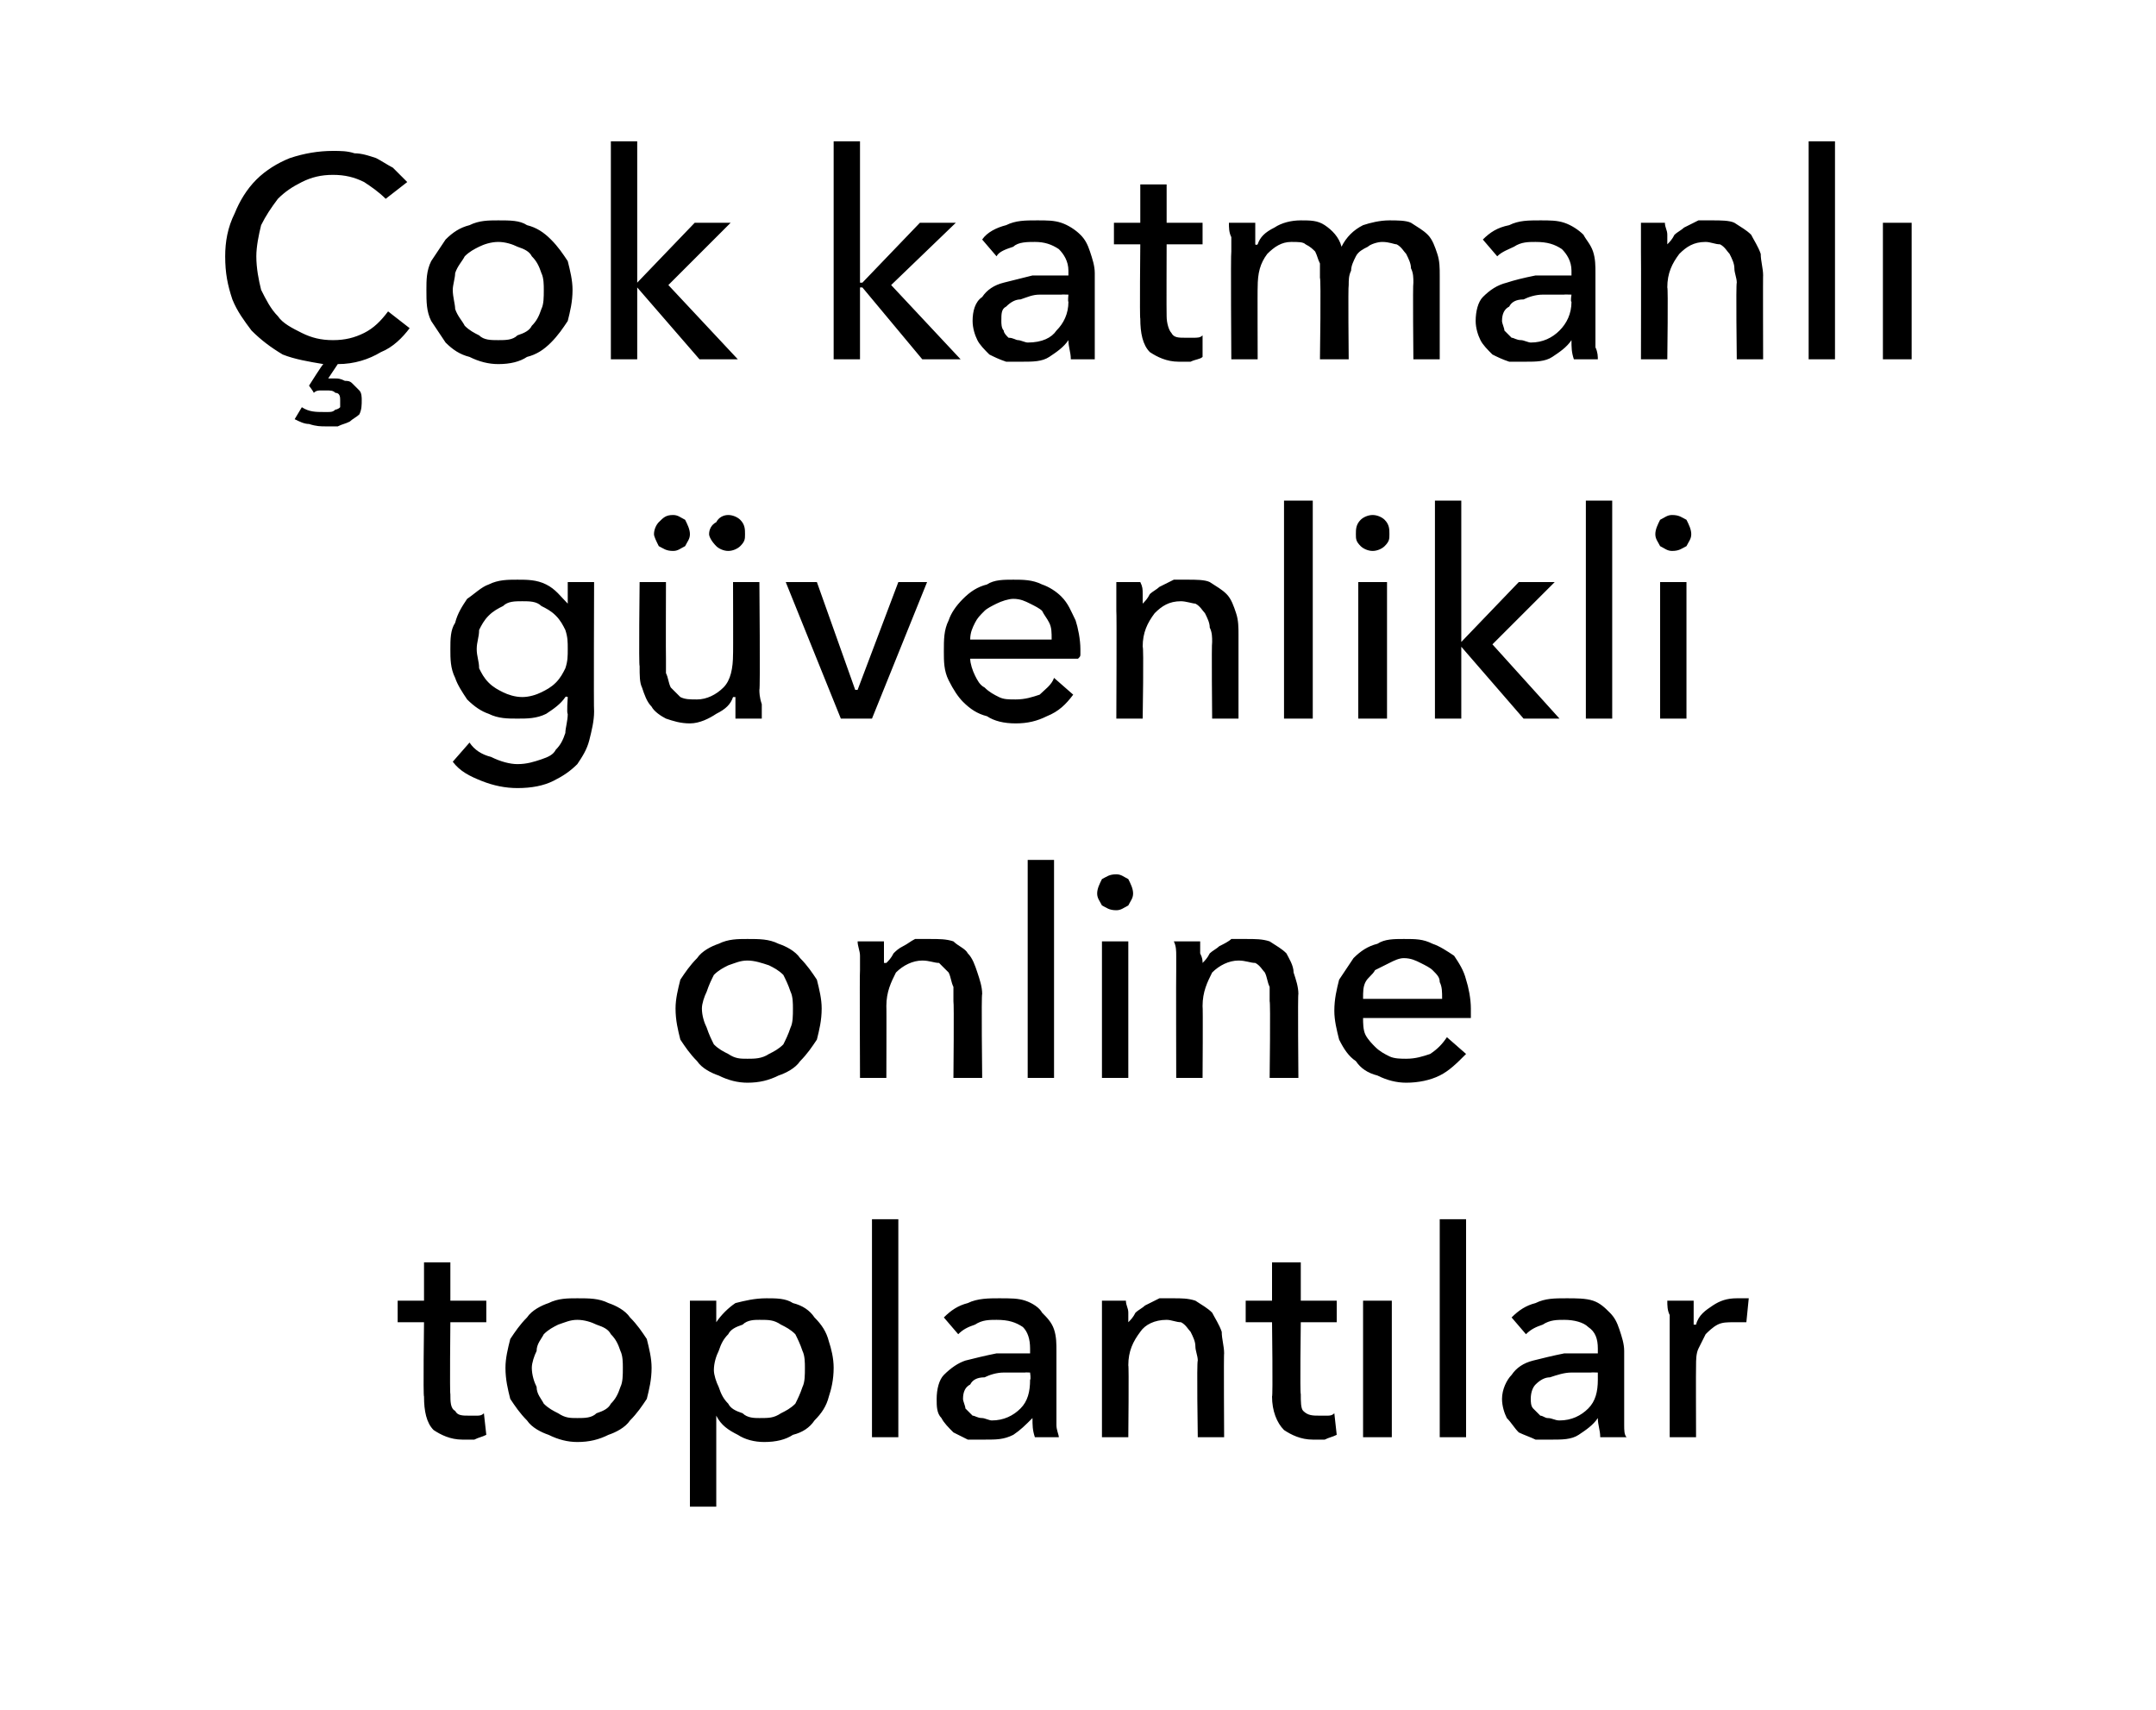 <?xml version="1.0" standalone="no"?><!DOCTYPE svg PUBLIC "-//W3C//DTD SVG 1.1//EN" "http://www.w3.org/Graphics/SVG/1.1/DTD/svg11.dtd"><svg xmlns="http://www.w3.org/2000/svg" version="1.1" width="90px" height="71.4px" viewBox="0 -3 90 71.4" style="top:-3px">  <desc>Çok katmanlı güvenlikli online toplantılar</desc>  <defs/>  <g id="Polygon306422">    <path d="M 20.3 52.2 L 18.8 52.2 C 18.8 52.2 18.77 55.19 18.8 55.2 C 18.8 55.5 18.8 55.8 19 55.9 C 19.1 56.1 19.3 56.1 19.6 56.1 C 19.7 56.1 19.8 56.1 19.9 56.1 C 20 56.1 20.1 56.1 20.2 56 C 20.2 56 20.3 56.9 20.3 56.9 C 20.1 57 20 57 19.8 57.1 C 19.7 57.1 19.5 57.1 19.3 57.1 C 18.8 57.1 18.4 56.9 18.1 56.7 C 17.8 56.4 17.7 55.9 17.7 55.3 C 17.66 55.32 17.7 52.2 17.7 52.2 L 16.6 52.2 L 16.6 51.3 L 17.7 51.3 L 17.7 49.7 L 18.8 49.7 L 18.8 51.3 L 20.3 51.3 L 20.3 52.2 Z M 27.2 54.1 C 27.2 54.6 27.1 55 27 55.4 C 26.8 55.7 26.6 56 26.3 56.3 C 26.1 56.6 25.7 56.8 25.4 56.9 C 25 57.1 24.6 57.2 24.1 57.2 C 23.7 57.2 23.3 57.1 22.9 56.9 C 22.6 56.8 22.2 56.6 22 56.3 C 21.7 56 21.5 55.7 21.3 55.4 C 21.2 55 21.1 54.6 21.1 54.1 C 21.1 53.7 21.2 53.3 21.3 52.9 C 21.5 52.6 21.7 52.3 22 52 C 22.2 51.7 22.6 51.5 22.9 51.4 C 23.3 51.2 23.7 51.2 24.1 51.2 C 24.6 51.2 25 51.2 25.4 51.4 C 25.7 51.5 26.1 51.7 26.3 52 C 26.6 52.3 26.8 52.6 27 52.9 C 27.1 53.3 27.2 53.7 27.2 54.1 Z M 26 54.1 C 26 53.9 26 53.6 25.9 53.4 C 25.8 53.1 25.7 52.9 25.5 52.7 C 25.4 52.5 25.2 52.4 24.9 52.3 C 24.7 52.2 24.4 52.1 24.1 52.1 C 23.8 52.1 23.6 52.2 23.3 52.3 C 23.1 52.4 22.9 52.5 22.7 52.7 C 22.6 52.9 22.4 53.1 22.4 53.4 C 22.3 53.6 22.2 53.9 22.2 54.1 C 22.2 54.4 22.3 54.7 22.4 54.9 C 22.4 55.2 22.6 55.4 22.7 55.6 C 22.9 55.8 23.1 55.9 23.3 56 C 23.6 56.2 23.8 56.2 24.1 56.2 C 24.4 56.2 24.7 56.2 24.9 56 C 25.2 55.9 25.4 55.8 25.5 55.6 C 25.7 55.4 25.8 55.2 25.9 54.9 C 26 54.7 26 54.4 26 54.1 Z M 29.9 59.9 L 28.8 59.9 L 28.8 51.3 L 29.9 51.3 L 29.9 52.2 C 29.9 52.2 29.91 52.2 29.9 52.2 C 30.1 51.9 30.4 51.6 30.7 51.4 C 31.1 51.3 31.5 51.2 32 51.2 C 32.4 51.2 32.8 51.2 33.1 51.4 C 33.5 51.5 33.8 51.7 34 52 C 34.3 52.3 34.5 52.6 34.6 53 C 34.7 53.3 34.8 53.7 34.8 54.1 C 34.8 54.6 34.7 55 34.6 55.3 C 34.5 55.7 34.3 56 34 56.3 C 33.8 56.6 33.5 56.8 33.1 56.9 C 32.8 57.1 32.4 57.2 31.9 57.2 C 31.5 57.2 31.1 57.1 30.8 56.9 C 30.4 56.7 30.1 56.5 29.9 56.1 C 29.93 56.15 29.9 56.1 29.9 56.1 L 29.9 59.9 Z M 33.6 54.1 C 33.6 53.9 33.6 53.6 33.5 53.4 C 33.4 53.1 33.3 52.9 33.2 52.7 C 33 52.5 32.8 52.4 32.6 52.3 C 32.3 52.1 32.1 52.1 31.7 52.1 C 31.5 52.1 31.2 52.1 31 52.3 C 30.7 52.4 30.5 52.5 30.4 52.7 C 30.2 52.9 30.1 53.1 30 53.4 C 29.9 53.6 29.8 53.9 29.8 54.2 C 29.8 54.4 29.9 54.7 30 54.9 C 30.1 55.2 30.2 55.4 30.4 55.6 C 30.5 55.8 30.7 55.9 31 56 C 31.2 56.2 31.5 56.2 31.7 56.2 C 32.1 56.2 32.3 56.2 32.6 56 C 32.8 55.9 33 55.8 33.2 55.6 C 33.3 55.4 33.4 55.2 33.5 54.9 C 33.6 54.7 33.6 54.4 33.6 54.1 Z M 37.5 57 L 36.4 57 L 36.4 47.9 L 37.5 47.9 L 37.5 57 Z M 43 53.3 C 43 52.9 42.9 52.6 42.7 52.4 C 42.4 52.2 42.1 52.1 41.6 52.1 C 41.3 52.1 41 52.1 40.7 52.3 C 40.4 52.4 40.2 52.5 40 52.7 C 40 52.7 39.4 52 39.4 52 C 39.7 51.7 40 51.5 40.4 51.4 C 40.8 51.2 41.3 51.2 41.7 51.2 C 42.2 51.2 42.5 51.2 42.8 51.3 C 43.1 51.4 43.4 51.6 43.5 51.8 C 43.7 52 43.9 52.2 44 52.5 C 44.1 52.8 44.1 53.1 44.1 53.4 C 44.1 53.4 44.1 55.9 44.1 55.9 C 44.1 56.1 44.1 56.3 44.1 56.5 C 44.1 56.7 44.2 56.9 44.2 57 C 44.2 57 43.2 57 43.2 57 C 43.1 56.7 43.1 56.5 43.1 56.2 C 43.1 56.2 43.1 56.2 43.1 56.2 C 42.8 56.5 42.6 56.7 42.3 56.9 C 41.9 57.1 41.6 57.1 41.1 57.1 C 40.9 57.1 40.7 57.1 40.4 57.1 C 40.2 57 40 56.9 39.8 56.8 C 39.6 56.6 39.4 56.4 39.3 56.2 C 39.1 56 39.1 55.7 39.1 55.4 C 39.1 55 39.2 54.6 39.4 54.4 C 39.7 54.1 40 53.9 40.3 53.8 C 40.7 53.7 41.1 53.6 41.6 53.5 C 42.1 53.5 42.6 53.5 43 53.5 C 43 53.5 43 53.3 43 53.3 Z M 42.8 54.3 C 42.5 54.3 42.2 54.3 41.9 54.3 C 41.6 54.3 41.3 54.4 41.1 54.5 C 40.8 54.5 40.6 54.6 40.5 54.8 C 40.3 54.9 40.2 55.1 40.2 55.4 C 40.2 55.5 40.3 55.7 40.3 55.8 C 40.4 55.9 40.5 56 40.6 56.1 C 40.7 56.1 40.8 56.2 41 56.2 C 41.1 56.2 41.3 56.3 41.4 56.3 C 41.9 56.3 42.3 56.1 42.6 55.8 C 42.9 55.5 43 55.1 43 54.6 C 43.04 54.59 43 54.3 43 54.3 C 43 54.3 42.76 54.29 42.8 54.3 Z M 47 51.3 C 47 51.5 47.1 51.6 47.1 51.8 C 47.1 52 47.1 52.1 47.1 52.2 C 47.1 52.2 47.1 52.2 47.1 52.2 C 47.2 52.1 47.3 52 47.4 51.8 C 47.5 51.7 47.7 51.6 47.8 51.5 C 48 51.4 48.2 51.3 48.4 51.2 C 48.5 51.2 48.7 51.2 49 51.2 C 49.3 51.2 49.6 51.2 49.9 51.3 C 50.2 51.5 50.4 51.6 50.6 51.8 C 50.7 52 50.9 52.3 51 52.6 C 51 52.9 51.1 53.2 51.1 53.5 C 51.08 53.47 51.1 57 51.1 57 L 50 57 C 50 57 49.95 53.84 50 53.8 C 50 53.6 49.9 53.4 49.9 53.2 C 49.9 53 49.8 52.8 49.7 52.6 C 49.6 52.5 49.5 52.3 49.3 52.2 C 49.1 52.2 48.9 52.1 48.7 52.1 C 48.2 52.1 47.8 52.3 47.6 52.6 C 47.3 53 47.1 53.4 47.1 54 C 47.13 53.98 47.1 57 47.1 57 L 46 57 C 46 57 46 52.54 46 52.5 C 46 52.4 46 52.2 46 51.9 C 46 51.7 46 51.5 46 51.3 C 46 51.3 47 51.3 47 51.3 Z M 55.8 52.2 L 54.3 52.2 C 54.3 52.2 54.26 55.19 54.3 55.2 C 54.3 55.5 54.3 55.8 54.4 55.9 C 54.6 56.1 54.8 56.1 55.1 56.1 C 55.2 56.1 55.3 56.1 55.4 56.1 C 55.5 56.1 55.6 56.1 55.7 56 C 55.7 56 55.8 56.9 55.8 56.9 C 55.6 57 55.5 57 55.3 57.1 C 55.1 57.1 55 57.1 54.8 57.1 C 54.3 57.1 53.9 56.9 53.6 56.7 C 53.3 56.4 53.1 55.9 53.1 55.3 C 53.14 55.32 53.1 52.2 53.1 52.2 L 52 52.2 L 52 51.3 L 53.1 51.3 L 53.1 49.7 L 54.3 49.7 L 54.3 51.3 L 55.8 51.3 L 55.8 52.2 Z M 58.1 57 L 56.9 57 L 56.9 51.3 L 58.1 51.3 L 58.1 57 Z M 61.2 57 L 60.1 57 L 60.1 47.9 L 61.2 47.9 L 61.2 57 Z M 66.7 53.3 C 66.7 52.9 66.6 52.6 66.3 52.4 C 66.1 52.2 65.7 52.1 65.3 52.1 C 65 52.1 64.7 52.1 64.4 52.3 C 64.1 52.4 63.9 52.5 63.7 52.7 C 63.7 52.7 63.1 52 63.1 52 C 63.4 51.7 63.7 51.5 64.1 51.4 C 64.5 51.2 64.9 51.2 65.4 51.2 C 65.8 51.2 66.2 51.2 66.5 51.3 C 66.8 51.4 67 51.6 67.2 51.8 C 67.4 52 67.5 52.2 67.6 52.5 C 67.7 52.8 67.8 53.1 67.8 53.4 C 67.8 53.4 67.8 55.9 67.8 55.9 C 67.8 56.1 67.8 56.3 67.8 56.5 C 67.8 56.7 67.8 56.9 67.9 57 C 67.9 57 66.8 57 66.8 57 C 66.8 56.7 66.7 56.5 66.7 56.2 C 66.7 56.2 66.7 56.2 66.7 56.2 C 66.5 56.5 66.2 56.7 65.9 56.9 C 65.6 57.1 65.2 57.1 64.8 57.1 C 64.6 57.1 64.3 57.1 64.1 57.1 C 63.9 57 63.6 56.9 63.4 56.8 C 63.2 56.6 63.1 56.4 62.9 56.2 C 62.8 56 62.7 55.7 62.7 55.4 C 62.7 55 62.9 54.6 63.1 54.4 C 63.3 54.1 63.6 53.9 64 53.8 C 64.4 53.7 64.8 53.6 65.3 53.5 C 65.7 53.5 66.2 53.5 66.7 53.5 C 66.7 53.5 66.7 53.3 66.7 53.3 Z M 66.4 54.3 C 66.1 54.3 65.9 54.3 65.6 54.3 C 65.3 54.3 65 54.4 64.7 54.5 C 64.5 54.5 64.3 54.6 64.1 54.8 C 64 54.9 63.9 55.1 63.9 55.4 C 63.9 55.5 63.9 55.7 64 55.8 C 64.1 55.9 64.2 56 64.3 56.1 C 64.4 56.1 64.5 56.2 64.6 56.2 C 64.8 56.2 64.9 56.3 65.1 56.3 C 65.6 56.3 66 56.1 66.3 55.8 C 66.6 55.5 66.7 55.1 66.7 54.6 C 66.7 54.59 66.7 54.3 66.7 54.3 C 66.7 54.3 66.43 54.29 66.4 54.3 Z M 69.7 52.5 C 69.7 52.4 69.7 52.2 69.7 51.9 C 69.6 51.7 69.6 51.5 69.6 51.3 C 69.6 51.3 70.7 51.3 70.7 51.3 C 70.7 51.5 70.7 51.6 70.7 51.8 C 70.7 52 70.7 52.2 70.7 52.3 C 70.7 52.3 70.8 52.3 70.8 52.3 C 70.9 51.9 71.2 51.7 71.5 51.5 C 71.8 51.3 72.1 51.2 72.5 51.2 C 72.7 51.2 72.8 51.2 73 51.2 C 73 51.2 72.9 52.2 72.9 52.2 C 72.7 52.2 72.6 52.2 72.4 52.2 C 72.1 52.2 71.9 52.2 71.7 52.3 C 71.5 52.4 71.3 52.6 71.2 52.7 C 71.1 52.9 71 53.1 70.9 53.3 C 70.8 53.5 70.8 53.8 70.8 54 C 70.79 54.01 70.8 57 70.8 57 L 69.7 57 L 69.7 52.5 C 69.7 52.5 69.67 52.54 69.7 52.5 Z " stroke="none" fill="#000"/>  </g>  <g id="Polygon306421">    <path d="M 34.3 39.1 C 34.3 39.6 34.2 40 34.1 40.4 C 33.9 40.7 33.7 41 33.4 41.3 C 33.2 41.6 32.8 41.8 32.5 41.9 C 32.1 42.1 31.7 42.2 31.2 42.2 C 30.8 42.2 30.4 42.1 30 41.9 C 29.7 41.8 29.3 41.6 29.1 41.3 C 28.8 41 28.6 40.7 28.4 40.4 C 28.3 40 28.2 39.6 28.2 39.1 C 28.2 38.7 28.3 38.3 28.4 37.9 C 28.6 37.6 28.8 37.3 29.1 37 C 29.3 36.7 29.7 36.5 30 36.4 C 30.4 36.2 30.8 36.2 31.2 36.2 C 31.7 36.2 32.1 36.2 32.5 36.4 C 32.8 36.5 33.2 36.7 33.4 37 C 33.7 37.3 33.9 37.6 34.1 37.9 C 34.2 38.3 34.3 38.7 34.3 39.1 Z M 33.1 39.1 C 33.1 38.9 33.1 38.6 33 38.4 C 32.9 38.1 32.8 37.9 32.7 37.7 C 32.5 37.5 32.3 37.4 32.1 37.3 C 31.8 37.2 31.5 37.1 31.2 37.1 C 30.9 37.1 30.7 37.2 30.4 37.3 C 30.2 37.4 30 37.5 29.8 37.7 C 29.7 37.9 29.6 38.1 29.5 38.4 C 29.4 38.6 29.3 38.9 29.3 39.1 C 29.3 39.4 29.4 39.7 29.5 39.9 C 29.6 40.2 29.7 40.4 29.8 40.6 C 30 40.8 30.2 40.9 30.4 41 C 30.7 41.2 30.9 41.2 31.2 41.2 C 31.5 41.2 31.8 41.2 32.1 41 C 32.3 40.9 32.5 40.8 32.7 40.6 C 32.8 40.4 32.9 40.2 33 39.9 C 33.1 39.7 33.1 39.4 33.1 39.1 Z M 36.9 36.3 C 36.9 36.5 36.9 36.6 36.9 36.8 C 36.9 37 36.9 37.1 36.9 37.2 C 36.9 37.2 37 37.2 37 37.2 C 37.1 37.1 37.2 37 37.3 36.8 C 37.4 36.7 37.5 36.6 37.7 36.5 C 37.9 36.4 38 36.3 38.2 36.2 C 38.4 36.2 38.6 36.2 38.8 36.2 C 39.2 36.2 39.5 36.2 39.8 36.3 C 40 36.5 40.3 36.6 40.4 36.8 C 40.6 37 40.7 37.3 40.8 37.6 C 40.9 37.9 41 38.2 41 38.5 C 40.96 38.47 41 42 41 42 L 39.8 42 C 39.8 42 39.83 38.84 39.8 38.8 C 39.8 38.6 39.8 38.4 39.8 38.2 C 39.7 38 39.7 37.8 39.6 37.6 C 39.5 37.5 39.3 37.3 39.2 37.2 C 39 37.2 38.8 37.1 38.5 37.1 C 38.1 37.1 37.7 37.3 37.4 37.6 C 37.2 38 37 38.4 37 39 C 37.01 38.98 37 42 37 42 L 35.9 42 C 35.9 42 35.88 37.54 35.9 37.5 C 35.9 37.4 35.9 37.2 35.9 36.9 C 35.9 36.7 35.8 36.5 35.8 36.3 C 35.8 36.3 36.9 36.3 36.9 36.3 Z M 44 42 L 42.9 42 L 42.9 32.9 L 44 32.9 L 44 42 Z M 47.1 42 L 46 42 L 46 36.3 L 47.1 36.3 L 47.1 42 Z M 47.3 34.3 C 47.3 34.5 47.2 34.6 47.1 34.8 C 46.9 34.9 46.8 35 46.6 35 C 46.3 35 46.2 34.9 46 34.8 C 45.9 34.6 45.8 34.5 45.8 34.3 C 45.8 34.1 45.9 33.9 46 33.7 C 46.2 33.6 46.3 33.5 46.6 33.5 C 46.8 33.5 46.9 33.6 47.1 33.7 C 47.2 33.9 47.3 34.1 47.3 34.3 Z M 50.1 36.3 C 50.1 36.5 50.1 36.6 50.1 36.8 C 50.2 37 50.2 37.1 50.2 37.2 C 50.2 37.2 50.2 37.2 50.2 37.2 C 50.3 37.1 50.4 37 50.5 36.8 C 50.6 36.7 50.8 36.6 50.9 36.5 C 51.1 36.4 51.3 36.3 51.4 36.2 C 51.6 36.2 51.8 36.2 52 36.2 C 52.4 36.2 52.7 36.2 53 36.3 C 53.3 36.5 53.5 36.6 53.7 36.8 C 53.8 37 54 37.3 54 37.6 C 54.1 37.9 54.2 38.2 54.2 38.5 C 54.17 38.47 54.2 42 54.2 42 L 53 42 C 53 42 53.04 38.84 53 38.8 C 53 38.6 53 38.4 53 38.2 C 52.9 38 52.9 37.8 52.8 37.6 C 52.7 37.5 52.6 37.3 52.4 37.2 C 52.2 37.2 52 37.1 51.7 37.1 C 51.3 37.1 50.9 37.3 50.6 37.6 C 50.4 38 50.2 38.4 50.2 39 C 50.22 38.98 50.2 42 50.2 42 L 49.1 42 C 49.1 42 49.09 37.54 49.1 37.5 C 49.1 37.4 49.1 37.2 49.1 36.9 C 49.1 36.7 49.1 36.5 49 36.3 C 49 36.3 50.1 36.3 50.1 36.3 Z M 60.2 38.7 C 60.2 38.4 60.2 38.2 60.1 38 C 60.1 37.8 60 37.7 59.8 37.5 C 59.7 37.4 59.5 37.3 59.3 37.2 C 59.1 37.1 58.9 37 58.6 37 C 58.4 37 58.2 37.1 58 37.2 C 57.8 37.3 57.6 37.4 57.4 37.5 C 57.3 37.7 57.1 37.8 57 38 C 56.9 38.2 56.9 38.4 56.9 38.7 C 56.9 38.7 60.2 38.7 60.2 38.7 Z M 61.4 39.1 C 61.4 39.2 61.4 39.2 61.4 39.3 C 61.4 39.4 61.4 39.4 61.4 39.5 C 61.4 39.5 56.9 39.5 56.9 39.5 C 56.9 39.7 56.9 40 57 40.2 C 57.1 40.4 57.3 40.6 57.4 40.7 C 57.6 40.9 57.8 41 58 41.1 C 58.2 41.2 58.5 41.2 58.7 41.2 C 59.1 41.2 59.4 41.1 59.7 41 C 60 40.8 60.2 40.6 60.4 40.3 C 60.4 40.3 61.2 41 61.2 41 C 60.8 41.4 60.5 41.7 60.1 41.9 C 59.7 42.1 59.2 42.2 58.7 42.2 C 58.3 42.2 57.9 42.1 57.5 41.9 C 57.1 41.8 56.8 41.6 56.6 41.3 C 56.3 41.1 56.1 40.8 55.9 40.4 C 55.8 40 55.7 39.6 55.7 39.2 C 55.7 38.7 55.8 38.3 55.9 37.9 C 56.1 37.6 56.3 37.3 56.5 37 C 56.8 36.7 57.1 36.5 57.5 36.4 C 57.8 36.2 58.2 36.2 58.6 36.2 C 59.1 36.2 59.4 36.2 59.8 36.4 C 60.1 36.5 60.4 36.7 60.7 36.9 C 60.9 37.2 61.1 37.5 61.2 37.9 C 61.3 38.2 61.4 38.7 61.4 39.1 Z " stroke="none" fill="#000"/>  </g>  <g id="Polygon306420">    <path d="M 19.6 28 C 19.8 28.3 20.1 28.5 20.5 28.6 C 20.9 28.8 21.3 28.9 21.6 28.9 C 22 28.9 22.3 28.8 22.6 28.7 C 22.9 28.6 23.1 28.5 23.2 28.3 C 23.4 28.1 23.5 27.9 23.6 27.6 C 23.6 27.4 23.7 27.1 23.7 26.8 C 23.65 26.8 23.7 26.1 23.7 26.1 C 23.7 26.1 23.63 26.06 23.6 26.1 C 23.4 26.4 23.1 26.6 22.8 26.8 C 22.4 27 22 27 21.6 27 C 21.2 27 20.8 27 20.4 26.8 C 20.1 26.7 19.8 26.5 19.5 26.2 C 19.3 25.9 19.1 25.6 19 25.3 C 18.8 24.9 18.8 24.5 18.8 24.1 C 18.8 23.7 18.8 23.3 19 23 C 19.1 22.6 19.3 22.3 19.5 22 C 19.8 21.8 20.1 21.5 20.4 21.4 C 20.8 21.2 21.2 21.2 21.6 21.2 C 22 21.2 22.4 21.2 22.8 21.4 C 23.2 21.6 23.4 21.9 23.7 22.2 C 23.66 22.22 23.7 22.2 23.7 22.2 L 23.7 21.3 L 24.8 21.3 C 24.8 21.3 24.78 26.71 24.8 26.7 C 24.8 27.1 24.7 27.5 24.6 27.9 C 24.5 28.3 24.3 28.6 24.1 28.9 C 23.8 29.2 23.5 29.4 23.1 29.6 C 22.7 29.8 22.2 29.9 21.6 29.9 C 21.1 29.9 20.6 29.8 20.1 29.6 C 19.6 29.4 19.2 29.2 18.9 28.8 C 18.9 28.8 19.6 28 19.6 28 Z M 19.9 24.1 C 19.9 24.4 20 24.6 20 24.9 C 20.1 25.1 20.2 25.3 20.4 25.5 C 20.6 25.7 20.8 25.8 21 25.9 C 21.2 26 21.5 26.1 21.8 26.1 C 22.1 26.1 22.4 26 22.6 25.9 C 22.8 25.8 23 25.7 23.2 25.5 C 23.4 25.3 23.5 25.1 23.6 24.9 C 23.7 24.6 23.7 24.4 23.7 24.1 C 23.7 23.8 23.7 23.6 23.6 23.3 C 23.5 23.1 23.4 22.9 23.2 22.7 C 23 22.5 22.8 22.4 22.6 22.3 C 22.4 22.1 22.1 22.1 21.8 22.1 C 21.5 22.1 21.2 22.1 21 22.3 C 20.8 22.4 20.6 22.5 20.4 22.7 C 20.2 22.9 20.1 23.1 20 23.3 C 20 23.6 19.9 23.8 19.9 24.1 Z M 30.7 27 C 30.7 26.9 30.7 26.7 30.7 26.5 C 30.7 26.3 30.7 26.2 30.7 26.1 C 30.7 26.1 30.6 26.1 30.6 26.1 C 30.5 26.4 30.3 26.6 29.9 26.8 C 29.6 27 29.2 27.2 28.8 27.2 C 28.4 27.2 28.1 27.1 27.8 27 C 27.6 26.9 27.3 26.7 27.2 26.5 C 27 26.3 26.9 26 26.8 25.7 C 26.7 25.5 26.7 25.2 26.7 24.8 C 26.66 24.84 26.7 21.3 26.7 21.3 L 27.8 21.3 C 27.8 21.3 27.79 24.46 27.8 24.5 C 27.8 24.7 27.8 24.9 27.8 25.1 C 27.9 25.3 27.9 25.5 28 25.7 C 28.1 25.8 28.3 26 28.4 26.1 C 28.6 26.2 28.8 26.2 29.1 26.2 C 29.5 26.2 29.9 26 30.2 25.7 C 30.5 25.4 30.6 24.9 30.6 24.3 C 30.61 24.34 30.6 21.3 30.6 21.3 L 31.7 21.3 C 31.7 21.3 31.74 25.78 31.7 25.8 C 31.7 25.9 31.7 26.1 31.8 26.4 C 31.8 26.6 31.8 26.8 31.8 27 C 31.8 27 30.7 27 30.7 27 Z M 27.3 19.3 C 27.3 19.1 27.4 18.9 27.5 18.8 C 27.7 18.6 27.8 18.5 28.1 18.5 C 28.3 18.5 28.4 18.6 28.6 18.7 C 28.7 18.9 28.8 19.1 28.8 19.3 C 28.8 19.5 28.7 19.6 28.6 19.8 C 28.4 19.9 28.3 20 28.1 20 C 27.8 20 27.7 19.9 27.5 19.8 C 27.4 19.6 27.3 19.4 27.3 19.3 Z M 29.6 19.3 C 29.6 19.1 29.7 18.9 29.9 18.8 C 30 18.6 30.2 18.5 30.4 18.5 C 30.6 18.5 30.8 18.6 30.9 18.7 C 31.1 18.9 31.1 19.1 31.1 19.3 C 31.1 19.5 31.1 19.6 30.9 19.8 C 30.8 19.9 30.6 20 30.4 20 C 30.2 20 30 19.9 29.9 19.8 C 29.7 19.6 29.6 19.4 29.6 19.3 Z M 36.4 27 L 35.1 27 L 32.8 21.3 L 34.1 21.3 L 35.7 25.8 L 35.8 25.8 L 37.5 21.3 L 38.7 21.3 L 36.4 27 Z M 43.9 23.7 C 43.9 23.4 43.9 23.2 43.8 23 C 43.7 22.8 43.6 22.7 43.5 22.5 C 43.4 22.4 43.2 22.3 43 22.2 C 42.8 22.1 42.6 22 42.3 22 C 42.1 22 41.8 22.1 41.6 22.2 C 41.4 22.3 41.2 22.4 41.1 22.5 C 40.9 22.7 40.8 22.8 40.7 23 C 40.6 23.2 40.5 23.4 40.5 23.7 C 40.5 23.7 43.9 23.7 43.9 23.7 Z M 45.1 24.1 C 45.1 24.2 45.1 24.2 45.1 24.3 C 45.1 24.4 45.1 24.4 45 24.5 C 45 24.5 40.5 24.5 40.5 24.5 C 40.5 24.7 40.6 25 40.7 25.2 C 40.8 25.4 40.9 25.6 41.1 25.7 C 41.3 25.9 41.5 26 41.7 26.1 C 41.9 26.2 42.1 26.2 42.4 26.2 C 42.8 26.2 43.1 26.1 43.4 26 C 43.6 25.8 43.9 25.6 44 25.3 C 44 25.3 44.8 26 44.8 26 C 44.5 26.4 44.2 26.7 43.7 26.9 C 43.3 27.1 42.9 27.2 42.4 27.2 C 41.9 27.2 41.5 27.1 41.2 26.9 C 40.8 26.8 40.5 26.6 40.2 26.3 C 40 26.1 39.8 25.8 39.6 25.4 C 39.4 25 39.4 24.6 39.4 24.2 C 39.4 23.7 39.4 23.3 39.6 22.9 C 39.7 22.6 39.9 22.3 40.2 22 C 40.5 21.7 40.8 21.5 41.2 21.4 C 41.5 21.2 41.9 21.2 42.3 21.2 C 42.7 21.2 43.1 21.2 43.5 21.4 C 43.8 21.5 44.1 21.7 44.3 21.9 C 44.6 22.2 44.7 22.5 44.9 22.9 C 45 23.2 45.1 23.7 45.1 24.1 Z M 47.6 21.3 C 47.7 21.5 47.7 21.6 47.7 21.8 C 47.7 22 47.7 22.1 47.7 22.2 C 47.7 22.2 47.7 22.2 47.7 22.2 C 47.8 22.1 47.9 22 48 21.8 C 48.1 21.7 48.3 21.6 48.4 21.5 C 48.6 21.4 48.8 21.3 49 21.2 C 49.2 21.2 49.4 21.2 49.6 21.2 C 49.9 21.2 50.3 21.2 50.5 21.3 C 50.8 21.5 51 21.6 51.2 21.8 C 51.4 22 51.5 22.3 51.6 22.6 C 51.7 22.9 51.7 23.2 51.7 23.5 C 51.7 23.47 51.7 27 51.7 27 L 50.6 27 C 50.6 27 50.57 23.84 50.6 23.8 C 50.6 23.6 50.6 23.4 50.5 23.2 C 50.5 23 50.4 22.8 50.3 22.6 C 50.2 22.5 50.1 22.3 49.9 22.2 C 49.8 22.2 49.5 22.1 49.3 22.1 C 48.8 22.1 48.5 22.3 48.2 22.6 C 47.9 23 47.7 23.4 47.7 24 C 47.75 23.98 47.7 27 47.7 27 L 46.6 27 C 46.6 27 46.62 22.54 46.6 22.5 C 46.6 22.4 46.6 22.2 46.6 21.9 C 46.6 21.7 46.6 21.5 46.6 21.3 C 46.6 21.3 47.6 21.3 47.6 21.3 Z M 54.8 27 L 53.6 27 L 53.6 17.9 L 54.8 17.9 L 54.8 27 Z M 57.9 27 L 56.7 27 L 56.7 21.3 L 57.9 21.3 L 57.9 27 Z M 58 19.3 C 58 19.5 58 19.6 57.8 19.8 C 57.7 19.9 57.5 20 57.3 20 C 57.1 20 56.9 19.9 56.8 19.8 C 56.6 19.6 56.6 19.5 56.6 19.3 C 56.6 19.1 56.6 18.9 56.8 18.7 C 56.9 18.6 57.1 18.5 57.3 18.5 C 57.5 18.5 57.7 18.6 57.8 18.7 C 58 18.9 58 19.1 58 19.3 Z M 61 23.8 L 61 23.8 L 63.4 21.3 L 64.9 21.3 L 62.3 23.9 L 65.1 27 L 63.6 27 L 61 24 L 61 24 L 61 27 L 59.9 27 L 59.9 17.9 L 61 17.9 L 61 23.8 Z M 67.3 27 L 66.2 27 L 66.2 17.9 L 67.3 17.9 L 67.3 27 Z M 70.4 27 L 69.3 27 L 69.3 21.3 L 70.4 21.3 L 70.4 27 Z M 70.6 19.3 C 70.6 19.5 70.5 19.6 70.4 19.8 C 70.2 19.9 70.1 20 69.8 20 C 69.6 20 69.5 19.9 69.3 19.8 C 69.2 19.6 69.1 19.5 69.1 19.3 C 69.1 19.1 69.2 18.9 69.3 18.7 C 69.5 18.6 69.6 18.5 69.8 18.5 C 70.1 18.5 70.2 18.6 70.4 18.7 C 70.5 18.9 70.6 19.1 70.6 19.3 Z " stroke="none" fill="#000"/>  </g>  <g id="Polygon306419">    <path d="M 17.1 10.7 C 16.8 11.1 16.4 11.5 15.9 11.7 C 15.4 12 14.8 12.2 14.1 12.2 C 14.1 12.2 13.7 12.8 13.7 12.8 C 13.7 12.8 13.8 12.8 13.8 12.8 C 13.9 12.8 13.9 12.8 14 12.8 C 14.1 12.8 14.2 12.8 14.4 12.9 C 14.5 12.9 14.6 12.9 14.7 13 C 14.8 13.1 14.9 13.2 15 13.3 C 15.1 13.4 15.1 13.6 15.1 13.7 C 15.1 13.9 15.1 14.1 15 14.3 C 14.9 14.4 14.7 14.5 14.6 14.6 C 14.4 14.7 14.3 14.7 14.1 14.8 C 13.9 14.8 13.7 14.8 13.6 14.8 C 13.4 14.8 13.2 14.8 12.9 14.7 C 12.7 14.7 12.5 14.6 12.3 14.5 C 12.3 14.5 12.6 14 12.6 14 C 12.9 14.2 13.2 14.2 13.5 14.2 C 13.6 14.2 13.6 14.2 13.7 14.2 C 13.8 14.2 13.9 14.2 14 14.1 C 14 14.1 14.1 14.1 14.2 14 C 14.2 13.9 14.2 13.8 14.2 13.7 C 14.2 13.6 14.2 13.4 14 13.4 C 13.9 13.3 13.8 13.3 13.6 13.3 C 13.5 13.3 13.4 13.3 13.4 13.3 C 13.3 13.3 13.2 13.3 13.1 13.4 C 13.1 13.37 12.9 13.1 12.9 13.1 C 12.9 13.1 13.47 12.19 13.5 12.2 C 12.9 12.1 12.3 12 11.8 11.8 C 11.3 11.5 10.9 11.2 10.5 10.8 C 10.2 10.4 9.9 10 9.7 9.5 C 9.5 8.9 9.4 8.4 9.4 7.7 C 9.4 7.1 9.5 6.5 9.8 5.9 C 10 5.4 10.3 4.9 10.7 4.5 C 11.1 4.1 11.6 3.8 12.1 3.6 C 12.7 3.4 13.3 3.3 13.9 3.3 C 14.2 3.3 14.5 3.3 14.8 3.4 C 15.1 3.4 15.4 3.5 15.7 3.6 C 15.9 3.7 16.2 3.9 16.4 4 C 16.6 4.2 16.8 4.4 17 4.6 C 17 4.6 16.1 5.3 16.1 5.3 C 15.8 5 15.5 4.8 15.2 4.6 C 14.8 4.4 14.4 4.3 13.9 4.3 C 13.4 4.3 13 4.4 12.6 4.6 C 12.2 4.8 11.9 5 11.6 5.3 C 11.3 5.7 11.1 6 10.9 6.4 C 10.8 6.8 10.7 7.3 10.7 7.7 C 10.7 8.2 10.8 8.7 10.9 9.1 C 11.1 9.5 11.3 9.9 11.6 10.2 C 11.8 10.5 12.2 10.7 12.6 10.9 C 13 11.1 13.4 11.2 13.9 11.2 C 14.4 11.2 14.8 11.1 15.2 10.9 C 15.6 10.7 15.9 10.4 16.2 10 C 16.2 10 17.1 10.7 17.1 10.7 Z M 23.9 9.1 C 23.9 9.6 23.8 10 23.7 10.4 C 23.5 10.7 23.3 11 23 11.3 C 22.7 11.6 22.4 11.8 22 11.9 C 21.7 12.1 21.3 12.2 20.8 12.2 C 20.4 12.2 20 12.1 19.6 11.9 C 19.2 11.8 18.9 11.6 18.6 11.3 C 18.4 11 18.2 10.7 18 10.4 C 17.8 10 17.8 9.6 17.8 9.1 C 17.8 8.7 17.8 8.3 18 7.9 C 18.2 7.6 18.4 7.3 18.6 7 C 18.9 6.7 19.2 6.5 19.6 6.4 C 20 6.2 20.4 6.2 20.8 6.2 C 21.3 6.2 21.7 6.2 22 6.4 C 22.4 6.5 22.7 6.7 23 7 C 23.3 7.3 23.5 7.6 23.7 7.9 C 23.8 8.3 23.9 8.7 23.9 9.1 Z M 22.7 9.1 C 22.7 8.9 22.7 8.6 22.6 8.4 C 22.5 8.1 22.4 7.9 22.2 7.7 C 22.1 7.5 21.9 7.4 21.6 7.3 C 21.4 7.2 21.1 7.1 20.8 7.1 C 20.5 7.1 20.2 7.2 20 7.3 C 19.8 7.4 19.6 7.5 19.4 7.7 C 19.3 7.9 19.1 8.1 19 8.4 C 19 8.6 18.9 8.9 18.9 9.1 C 18.9 9.4 19 9.7 19 9.9 C 19.1 10.2 19.3 10.4 19.4 10.6 C 19.6 10.8 19.8 10.9 20 11 C 20.2 11.2 20.5 11.2 20.8 11.2 C 21.1 11.2 21.4 11.2 21.6 11 C 21.9 10.9 22.1 10.8 22.2 10.6 C 22.4 10.4 22.5 10.2 22.6 9.9 C 22.7 9.7 22.7 9.4 22.7 9.1 Z M 26.6 8.8 L 26.6 8.8 L 29 6.3 L 30.5 6.3 L 27.9 8.9 L 30.8 12 L 29.2 12 L 26.6 9 L 26.6 9 L 26.6 12 L 25.5 12 L 25.5 2.9 L 26.6 2.9 L 26.6 8.8 Z M 35.9 8.8 L 36 8.8 L 38.4 6.3 L 39.9 6.3 L 37.2 8.9 L 40.1 12 L 38.5 12 L 36 9 L 35.9 9 L 35.9 12 L 34.8 12 L 34.8 2.9 L 35.9 2.9 L 35.9 8.8 Z M 44.6 8.3 C 44.6 7.9 44.4 7.6 44.2 7.4 C 43.9 7.2 43.6 7.1 43.2 7.1 C 42.9 7.1 42.5 7.1 42.3 7.3 C 42 7.4 41.7 7.5 41.6 7.7 C 41.6 7.7 41 7 41 7 C 41.2 6.7 41.6 6.5 42 6.4 C 42.4 6.2 42.8 6.2 43.3 6.2 C 43.7 6.2 44 6.2 44.3 6.3 C 44.6 6.4 44.9 6.6 45.1 6.8 C 45.3 7 45.4 7.2 45.5 7.5 C 45.6 7.8 45.7 8.1 45.7 8.4 C 45.7 8.4 45.7 10.9 45.7 10.9 C 45.7 11.1 45.7 11.3 45.7 11.5 C 45.7 11.7 45.7 11.9 45.7 12 C 45.7 12 44.7 12 44.7 12 C 44.7 11.7 44.6 11.5 44.6 11.2 C 44.6 11.2 44.6 11.2 44.6 11.2 C 44.4 11.5 44.1 11.7 43.8 11.9 C 43.5 12.1 43.1 12.1 42.7 12.1 C 42.5 12.1 42.2 12.1 42 12.1 C 41.7 12 41.5 11.9 41.3 11.8 C 41.1 11.6 40.9 11.4 40.8 11.2 C 40.7 11 40.6 10.7 40.6 10.4 C 40.6 10 40.7 9.6 41 9.4 C 41.2 9.1 41.5 8.9 41.9 8.8 C 42.3 8.7 42.7 8.6 43.1 8.5 C 43.6 8.5 44.1 8.5 44.6 8.5 C 44.6 8.5 44.6 8.3 44.6 8.3 Z M 44.3 9.3 C 44 9.3 43.7 9.3 43.4 9.3 C 43.1 9.3 42.9 9.4 42.6 9.5 C 42.4 9.5 42.2 9.6 42 9.8 C 41.8 9.9 41.8 10.1 41.8 10.4 C 41.8 10.5 41.8 10.7 41.9 10.8 C 41.9 10.9 42 11 42.1 11.1 C 42.3 11.1 42.4 11.2 42.5 11.2 C 42.6 11.2 42.8 11.3 42.9 11.3 C 43.5 11.3 43.9 11.1 44.1 10.8 C 44.4 10.5 44.6 10.1 44.6 9.6 C 44.57 9.59 44.6 9.3 44.6 9.3 C 44.6 9.3 44.3 9.29 44.3 9.3 Z M 50.2 7.2 L 48.7 7.2 C 48.7 7.2 48.69 10.19 48.7 10.2 C 48.7 10.5 48.8 10.8 48.9 10.9 C 49 11.1 49.2 11.1 49.5 11.1 C 49.6 11.1 49.7 11.1 49.8 11.1 C 50 11.1 50.1 11.1 50.2 11 C 50.2 11 50.2 11.9 50.2 11.9 C 50.1 12 49.9 12 49.7 12.1 C 49.6 12.1 49.4 12.1 49.2 12.1 C 48.7 12.1 48.3 11.9 48 11.7 C 47.7 11.4 47.6 10.9 47.6 10.3 C 47.57 10.32 47.6 7.2 47.6 7.2 L 46.5 7.2 L 46.5 6.3 L 47.6 6.3 L 47.6 4.7 L 48.7 4.7 L 48.7 6.3 L 50.2 6.3 L 50.2 7.2 Z M 52.5 7.2 C 52.6 6.9 52.8 6.7 53.2 6.5 C 53.5 6.3 53.9 6.2 54.3 6.2 C 54.7 6.2 55 6.2 55.3 6.4 C 55.6 6.6 55.9 6.9 56 7.3 C 56.2 6.9 56.5 6.6 56.9 6.4 C 57.2 6.3 57.6 6.2 58 6.2 C 58.3 6.2 58.7 6.2 58.9 6.3 C 59.2 6.5 59.4 6.6 59.6 6.8 C 59.8 7 59.9 7.3 60 7.6 C 60.1 7.9 60.1 8.2 60.1 8.5 C 60.1 8.47 60.1 12 60.1 12 L 59 12 C 59 12 58.97 8.84 59 8.8 C 59 8.6 59 8.4 58.9 8.2 C 58.9 8 58.8 7.8 58.7 7.6 C 58.6 7.5 58.5 7.3 58.3 7.2 C 58.2 7.2 58 7.1 57.7 7.1 C 57.5 7.1 57.2 7.2 57.1 7.3 C 56.9 7.4 56.7 7.5 56.6 7.7 C 56.5 7.9 56.4 8.1 56.4 8.3 C 56.3 8.5 56.3 8.7 56.3 8.9 C 56.27 8.93 56.3 12 56.3 12 L 55.1 12 C 55.1 12 55.15 8.62 55.1 8.6 C 55.1 8.4 55.1 8.2 55.1 8 C 55 7.8 55 7.7 54.9 7.5 C 54.8 7.4 54.7 7.3 54.5 7.2 C 54.4 7.1 54.2 7.1 53.9 7.1 C 53.5 7.1 53.2 7.3 52.9 7.6 C 52.6 8 52.5 8.4 52.5 9 C 52.49 8.98 52.5 12 52.5 12 L 51.4 12 C 51.4 12 51.37 7.54 51.4 7.5 C 51.4 7.4 51.4 7.2 51.4 6.9 C 51.3 6.7 51.3 6.5 51.3 6.3 C 51.3 6.3 52.4 6.3 52.4 6.3 C 52.4 6.5 52.4 6.6 52.4 6.8 C 52.4 7 52.4 7.1 52.4 7.2 C 52.43 7.25 52.5 7.2 52.5 7.2 C 52.5 7.2 52.47 7.25 52.5 7.2 Z M 65.6 8.3 C 65.6 7.9 65.4 7.6 65.2 7.4 C 64.9 7.2 64.6 7.1 64.1 7.1 C 63.8 7.1 63.5 7.1 63.2 7.3 C 63 7.4 62.7 7.5 62.5 7.7 C 62.5 7.7 61.9 7 61.9 7 C 62.2 6.7 62.5 6.5 63 6.4 C 63.4 6.2 63.8 6.2 64.3 6.2 C 64.7 6.2 65 6.2 65.3 6.3 C 65.6 6.4 65.9 6.6 66.1 6.8 C 66.2 7 66.4 7.2 66.5 7.5 C 66.6 7.8 66.6 8.1 66.6 8.4 C 66.6 8.4 66.6 10.9 66.6 10.9 C 66.6 11.1 66.6 11.3 66.6 11.5 C 66.7 11.7 66.7 11.9 66.7 12 C 66.7 12 65.7 12 65.7 12 C 65.6 11.7 65.6 11.5 65.6 11.2 C 65.6 11.2 65.6 11.2 65.6 11.2 C 65.4 11.5 65.1 11.7 64.8 11.9 C 64.5 12.1 64.1 12.1 63.7 12.1 C 63.4 12.1 63.2 12.1 63 12.1 C 62.7 12 62.5 11.9 62.3 11.8 C 62.1 11.6 61.9 11.4 61.8 11.2 C 61.7 11 61.6 10.7 61.6 10.4 C 61.6 10 61.7 9.6 61.9 9.4 C 62.2 9.1 62.5 8.9 62.9 8.8 C 63.2 8.7 63.6 8.6 64.1 8.5 C 64.6 8.5 65.1 8.5 65.6 8.5 C 65.6 8.5 65.6 8.3 65.6 8.3 Z M 65.3 9.3 C 65 9.3 64.7 9.3 64.4 9.3 C 64.1 9.3 63.8 9.4 63.6 9.5 C 63.3 9.5 63.1 9.6 63 9.8 C 62.8 9.9 62.7 10.1 62.7 10.4 C 62.7 10.5 62.8 10.7 62.8 10.8 C 62.9 10.9 63 11 63.1 11.1 C 63.2 11.1 63.3 11.2 63.5 11.2 C 63.6 11.2 63.8 11.3 63.9 11.3 C 64.4 11.3 64.8 11.1 65.1 10.8 C 65.4 10.5 65.6 10.1 65.6 9.6 C 65.55 9.59 65.6 9.3 65.6 9.3 C 65.6 9.3 65.27 9.29 65.3 9.3 Z M 69.5 6.3 C 69.5 6.5 69.6 6.6 69.6 6.8 C 69.6 7 69.6 7.1 69.6 7.2 C 69.6 7.2 69.6 7.2 69.6 7.2 C 69.7 7.1 69.8 7 69.9 6.8 C 70 6.7 70.2 6.6 70.3 6.5 C 70.5 6.4 70.7 6.3 70.9 6.2 C 71.1 6.2 71.3 6.2 71.5 6.2 C 71.8 6.2 72.2 6.2 72.4 6.3 C 72.7 6.5 72.9 6.6 73.1 6.8 C 73.2 7 73.4 7.3 73.5 7.6 C 73.5 7.9 73.6 8.2 73.6 8.5 C 73.59 8.47 73.6 12 73.6 12 L 72.5 12 C 72.5 12 72.46 8.84 72.5 8.8 C 72.5 8.6 72.4 8.4 72.4 8.2 C 72.4 8 72.3 7.8 72.2 7.6 C 72.1 7.5 72 7.3 71.8 7.2 C 71.6 7.2 71.4 7.1 71.2 7.1 C 70.7 7.1 70.4 7.3 70.1 7.6 C 69.8 8 69.6 8.4 69.6 9 C 69.64 8.98 69.6 12 69.6 12 L 68.5 12 C 68.5 12 68.51 7.54 68.5 7.5 C 68.5 7.4 68.5 7.2 68.5 6.9 C 68.5 6.7 68.5 6.5 68.5 6.3 C 68.5 6.3 69.5 6.3 69.5 6.3 Z M 76.6 12 L 75.5 12 L 75.5 2.9 L 76.6 2.9 L 76.6 12 Z M 79.8 12 L 78.6 12 L 78.6 6.3 L 79.8 6.3 L 79.8 12 Z " stroke="none" fill="#000"/>  </g></svg>